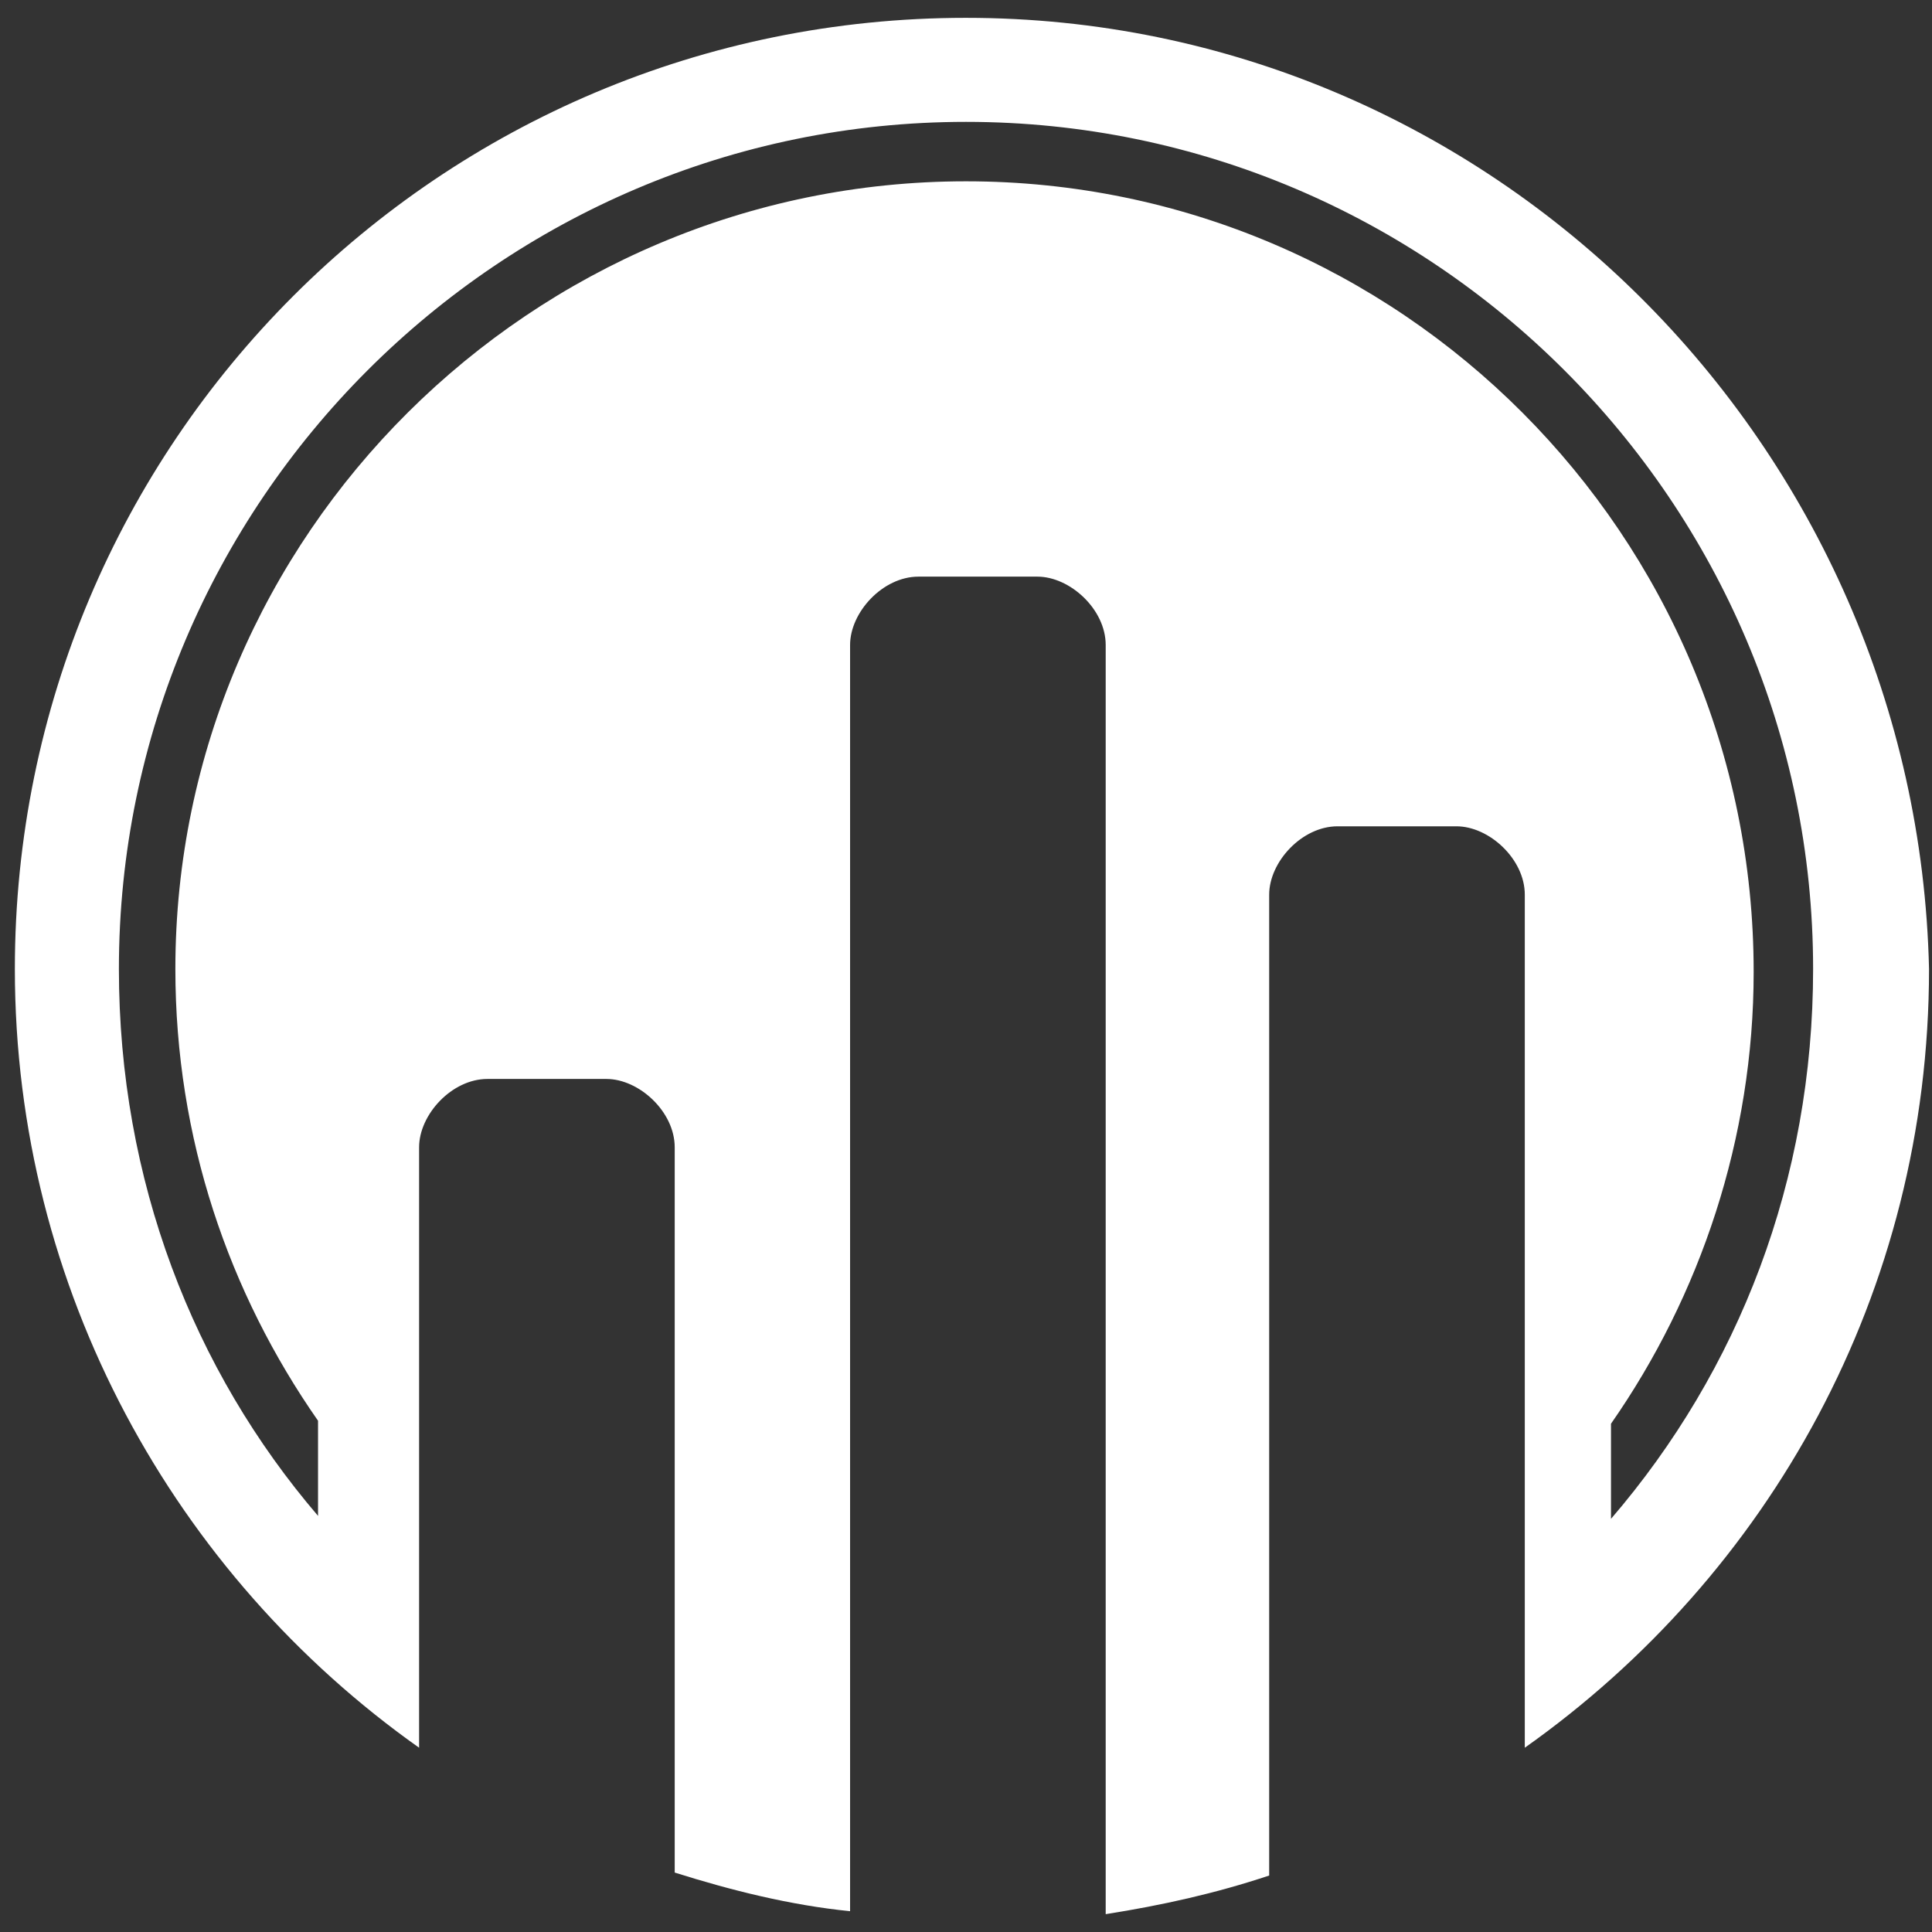 <svg enable-background="new 0 0 65 65" viewBox="0 0 65 65" xmlns="http://www.w3.org/2000/svg"><rect x="0" y="0" width="65" height="65" fill="#333333" stroke="none"/><path d="m32.5.6c-17.7 0-32 14.3-32 32 0 10.8 5.4 20.4 13.6 26.2v-20.2c0-1.1 1.1-2.3 2.3-2.3h4c1.1 0 2.3 1.1 2.3 2.3v24.4c1.9.6 3.9 1.1 5.9 1.3v-42.6c0-1.1 1.1-2.3 2.3-2.3h4c1.1 0 2.3 1.1 2.3 2.3v42.7c1.9-.3 3.7-.7 5.5-1.3v-33c0-1.1 1.1-2.3 2.3-2.3h4c1.1 0 2.3 1.1 2.3 2.3v28.7c8.2-5.8 13.6-15.3 13.6-26.2-.4-17.6-14.7-32-32.4-32zm21.7 50.5v-3.2c3-4.3 4.8-9.6 4.8-15.2 0-14.7-11.9-26.6-26.5-26.6s-26.6 11.9-26.6 26.5c0 5.7 1.8 10.9 4.8 15.2v3.2c-4.2-4.9-6.7-11.3-6.7-18.4 0-15.7 12.8-28.5 28.5-28.5s28.5 12.8 28.5 28.5c0 7.1-2.5 13.5-6.8 18.5z" fill="#fff"/></svg>